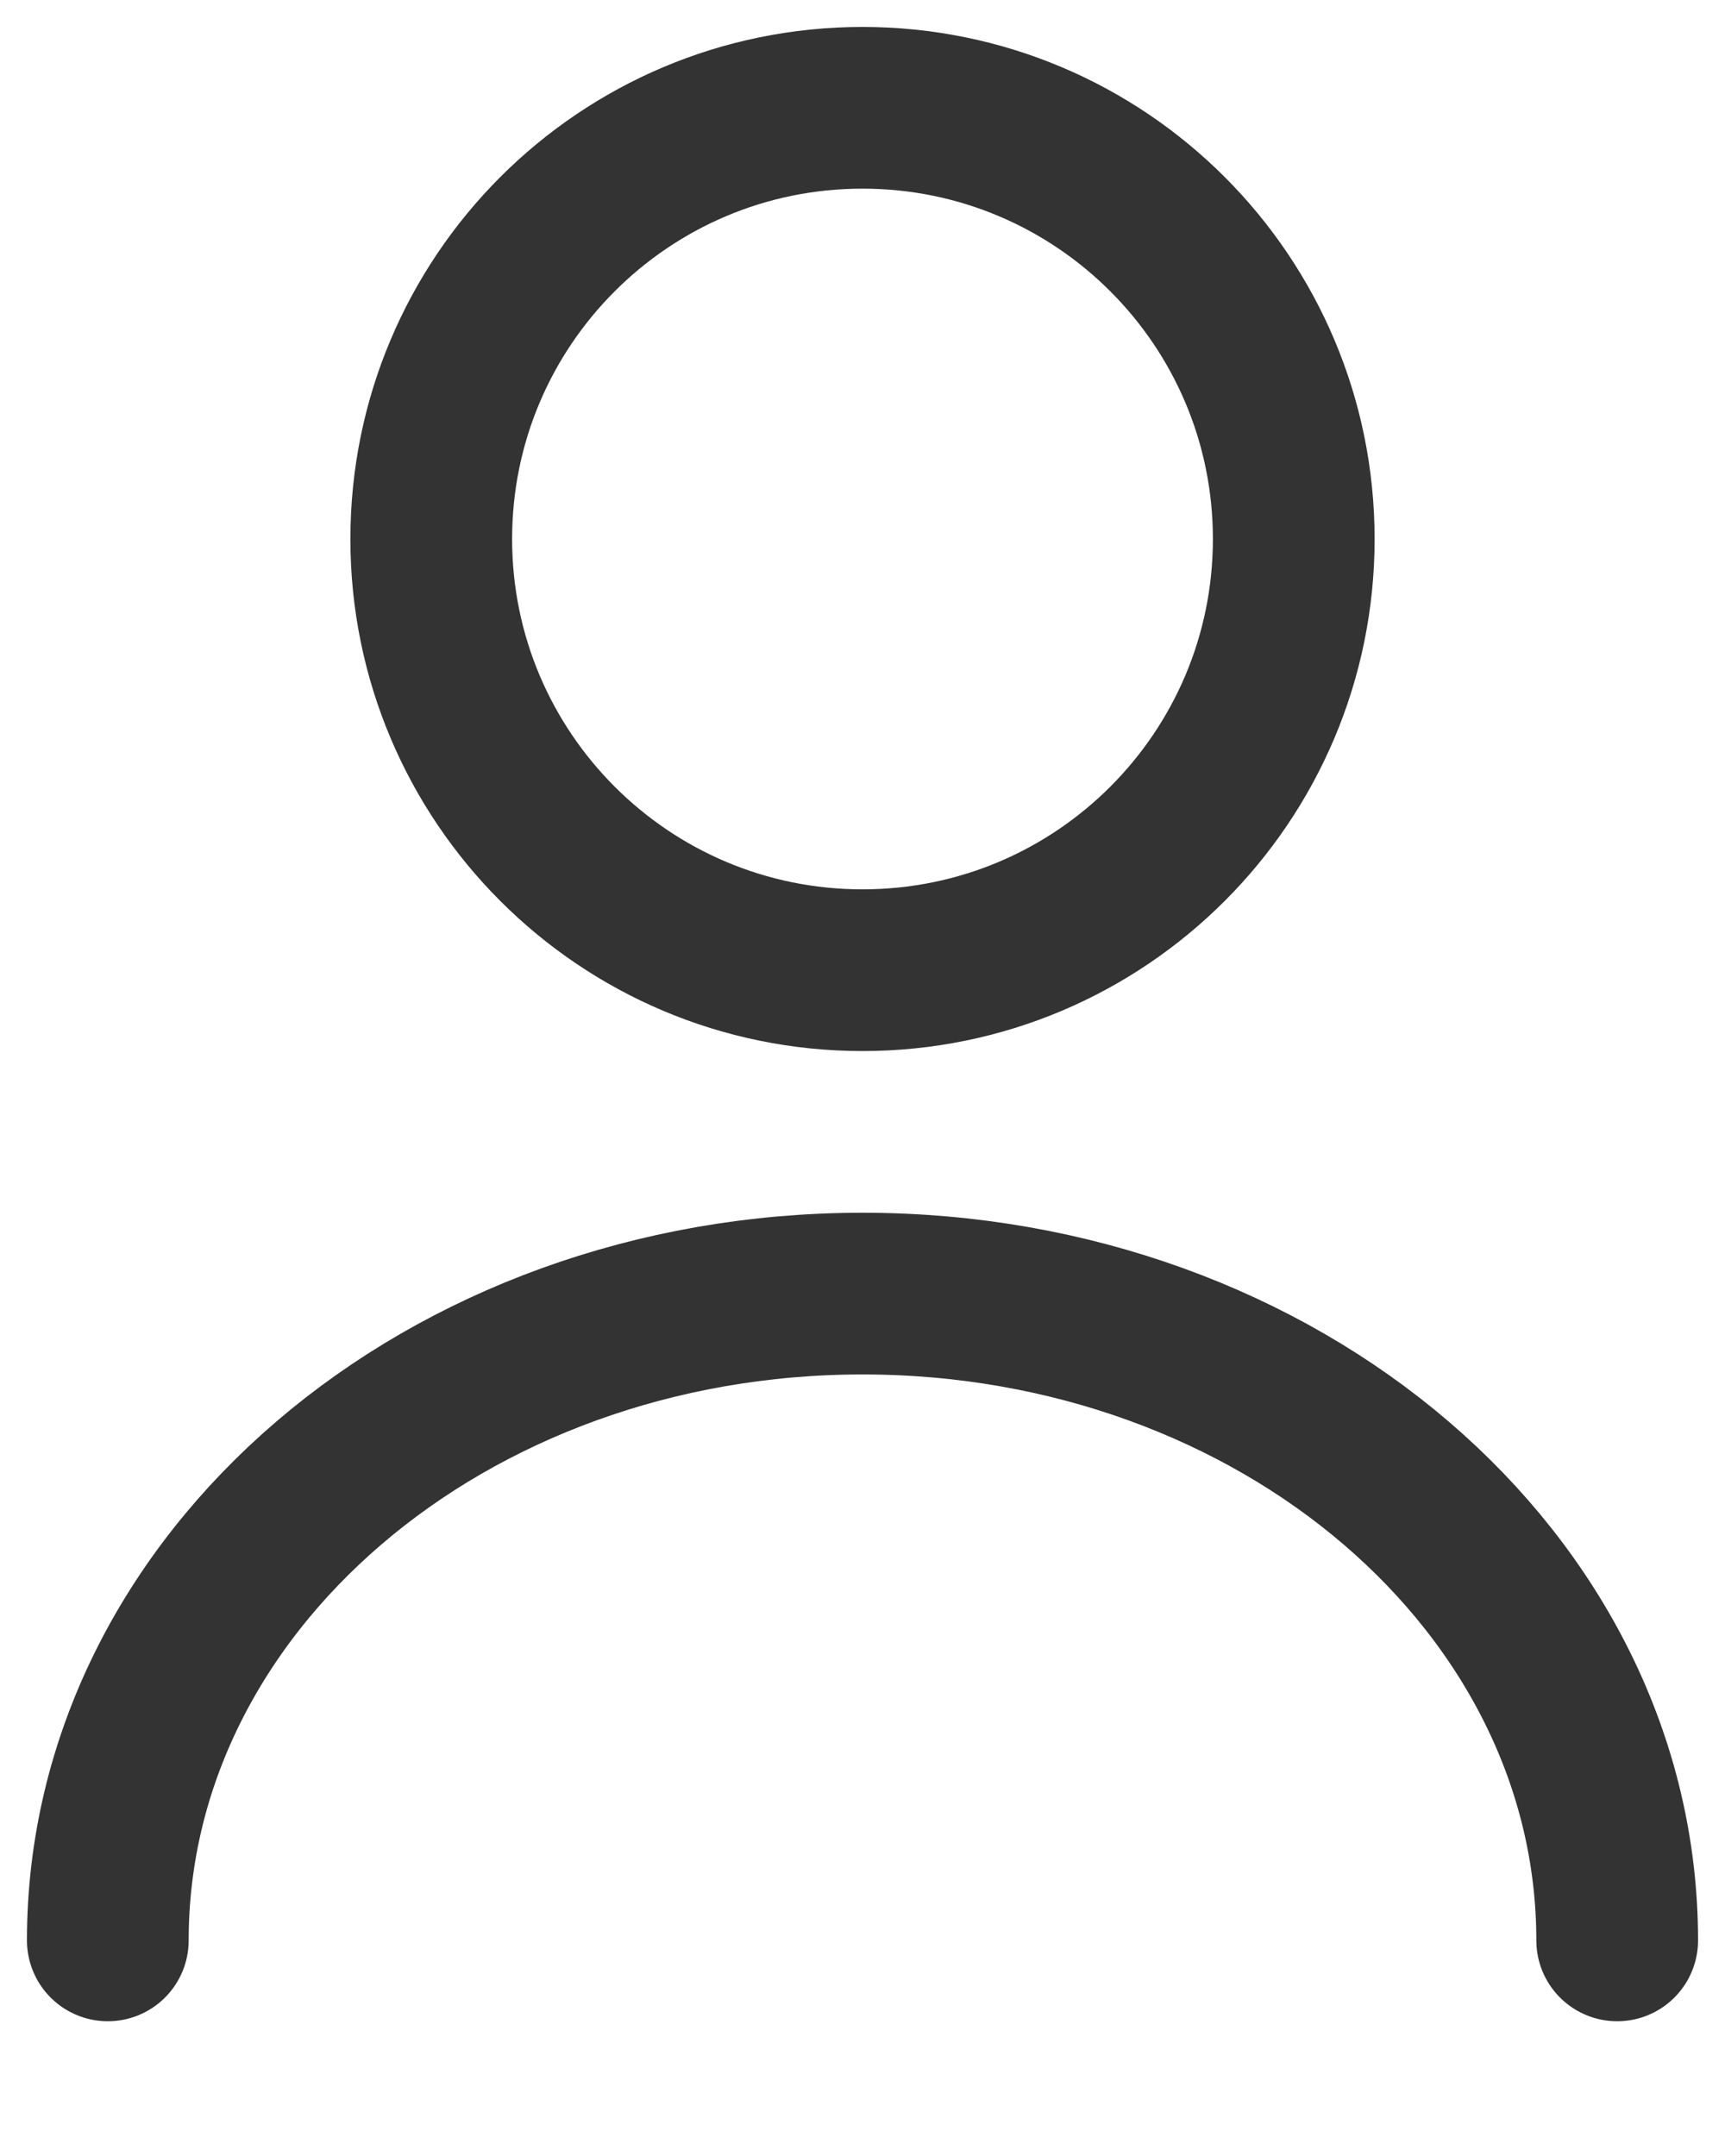 <svg width="16" height="20" viewBox="0 0 16 20" fill="none" xmlns="http://www.w3.org/2000/svg">
<path d="M8 9C10.209 9 12 7.209 12 5C12 2.791 10.209 1 8 1C5.791 1 4 2.791 4 5C4 7.209 5.791 9 8 9Z" stroke="#333333" stroke-width="1.5" stroke-linecap="round" stroke-linejoin="round"/>
<path d="M15 18C15 14.683 11.863 12 8 12C4.137 12 1 14.683 1 18" stroke="#333333" stroke-width="1.5" stroke-linecap="round" stroke-linejoin="round"/>
</svg>
